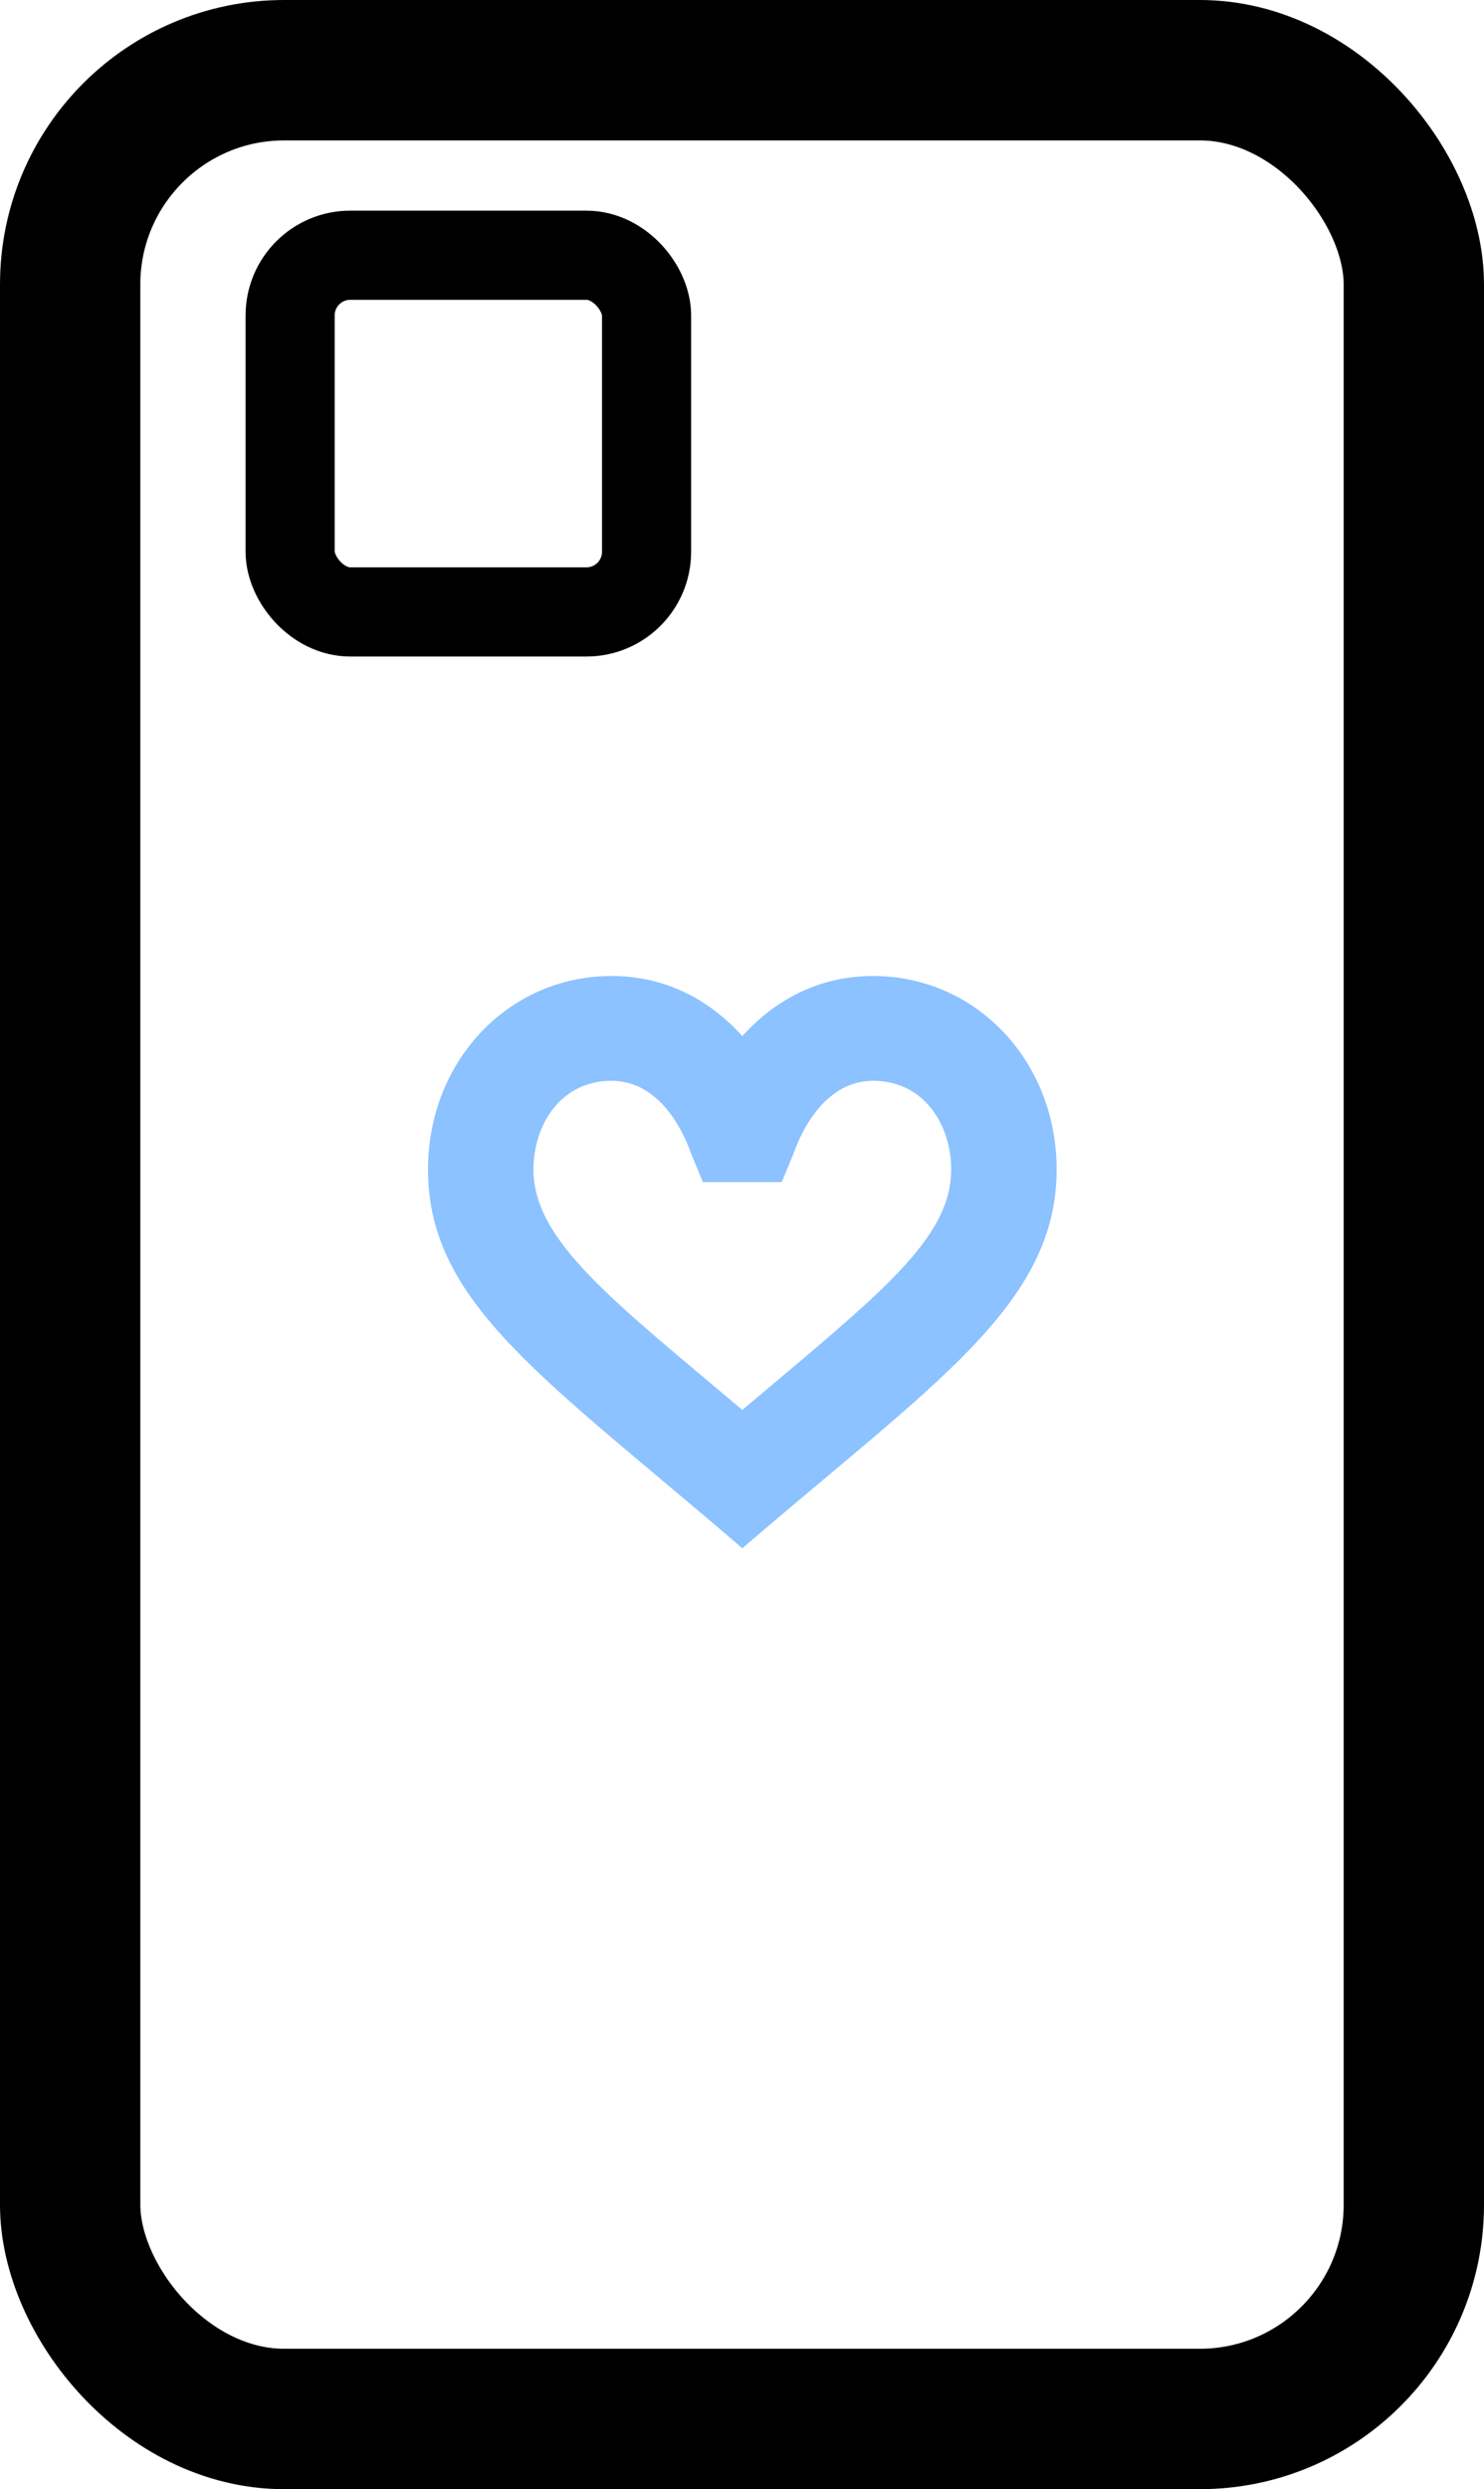 <svg xmlns="http://www.w3.org/2000/svg" fill="none" viewBox="0 0 423 709" height="709" width="423">
<path fill="#8CC2FF" d="M248.874 278C232.956 278 220.526 285.215 211.592 295.119C202.658 285.215 190.229 278 174.311 278C144.976 278 122 302.205 122 333.108C122 371.358 155.449 392.69 211.592 441C266.338 393.892 301.184 371.587 301.184 333.108C301.184 302.205 278.208 278 248.874 278ZM211.592 401.592C174.718 370.464 152.059 353.45 152.059 333.108C152.059 320.553 159.7 307.846 174.311 307.846C188.561 307.846 195.15 323.39 196.829 328.156L200.353 336.696H222.836L226.355 328.156C228.035 323.39 234.623 307.846 248.878 307.846C263.484 307.846 271.13 320.553 271.13 333.108C271.126 353.104 250.267 368.944 211.592 401.592Z"></path>
<rect stroke-width="40" stroke="black" rx="61" height="669" width="383" y="20" x="20"></rect>
<rect stroke-width="25.4" stroke="black" rx="17.145" height="101.6" width="101.6" y="72.7" x="82.7"></rect>
</svg>
